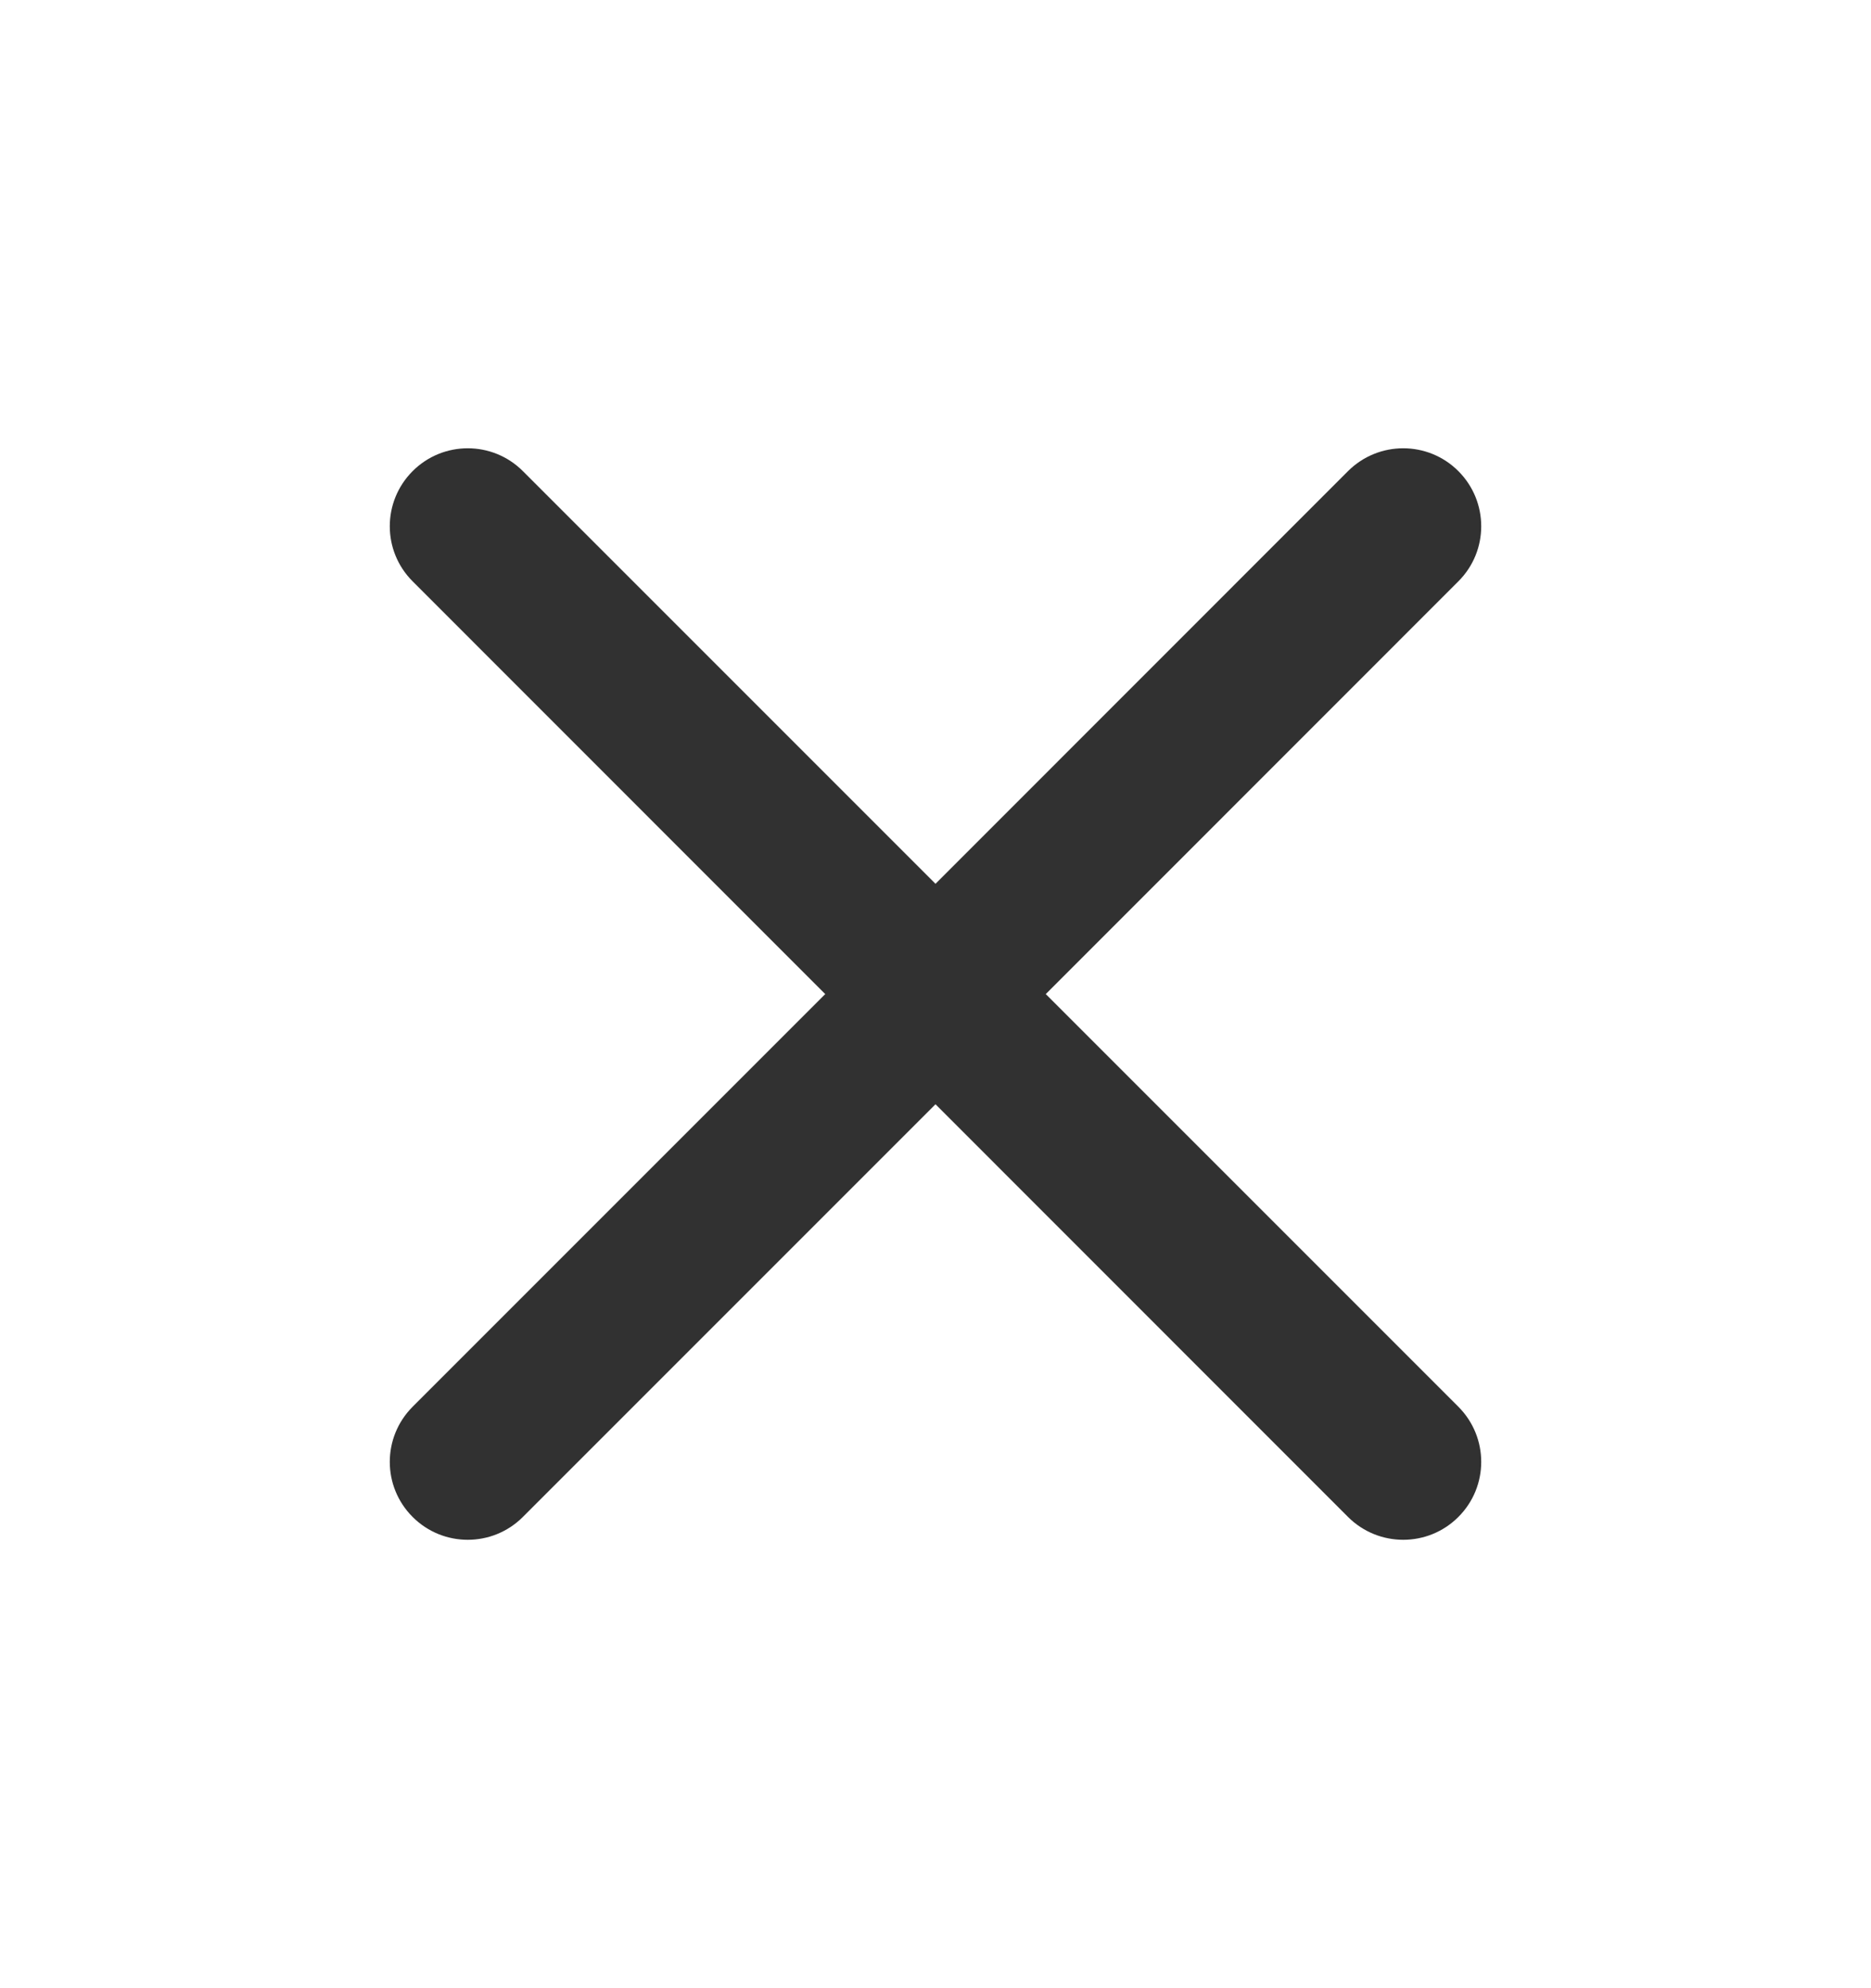 <svg width="16" height="17" viewBox="0 0 16 17" fill="none" xmlns="http://www.w3.org/2000/svg">
<g id="x-close">
<path id="Icon (Stroke)" fill-rule="evenodd" clip-rule="evenodd" d="M3.529 4.028C3.789 3.768 4.211 3.768 4.471 4.028L8 7.557L11.528 4.028C11.789 3.768 12.211 3.768 12.471 4.028C12.732 4.289 12.732 4.711 12.471 4.971L8.943 8.5L12.471 12.028C12.732 12.289 12.732 12.711 12.471 12.971C12.211 13.231 11.789 13.231 11.528 12.971L8 9.442L4.471 12.971C4.211 13.231 3.789 13.231 3.529 12.971C3.268 12.711 3.268 12.289 3.529 12.028L7.057 8.5L3.529 4.971C3.268 4.711 3.268 4.289 3.529 4.028Z" fill="#313131"/>
</g>
</svg>
